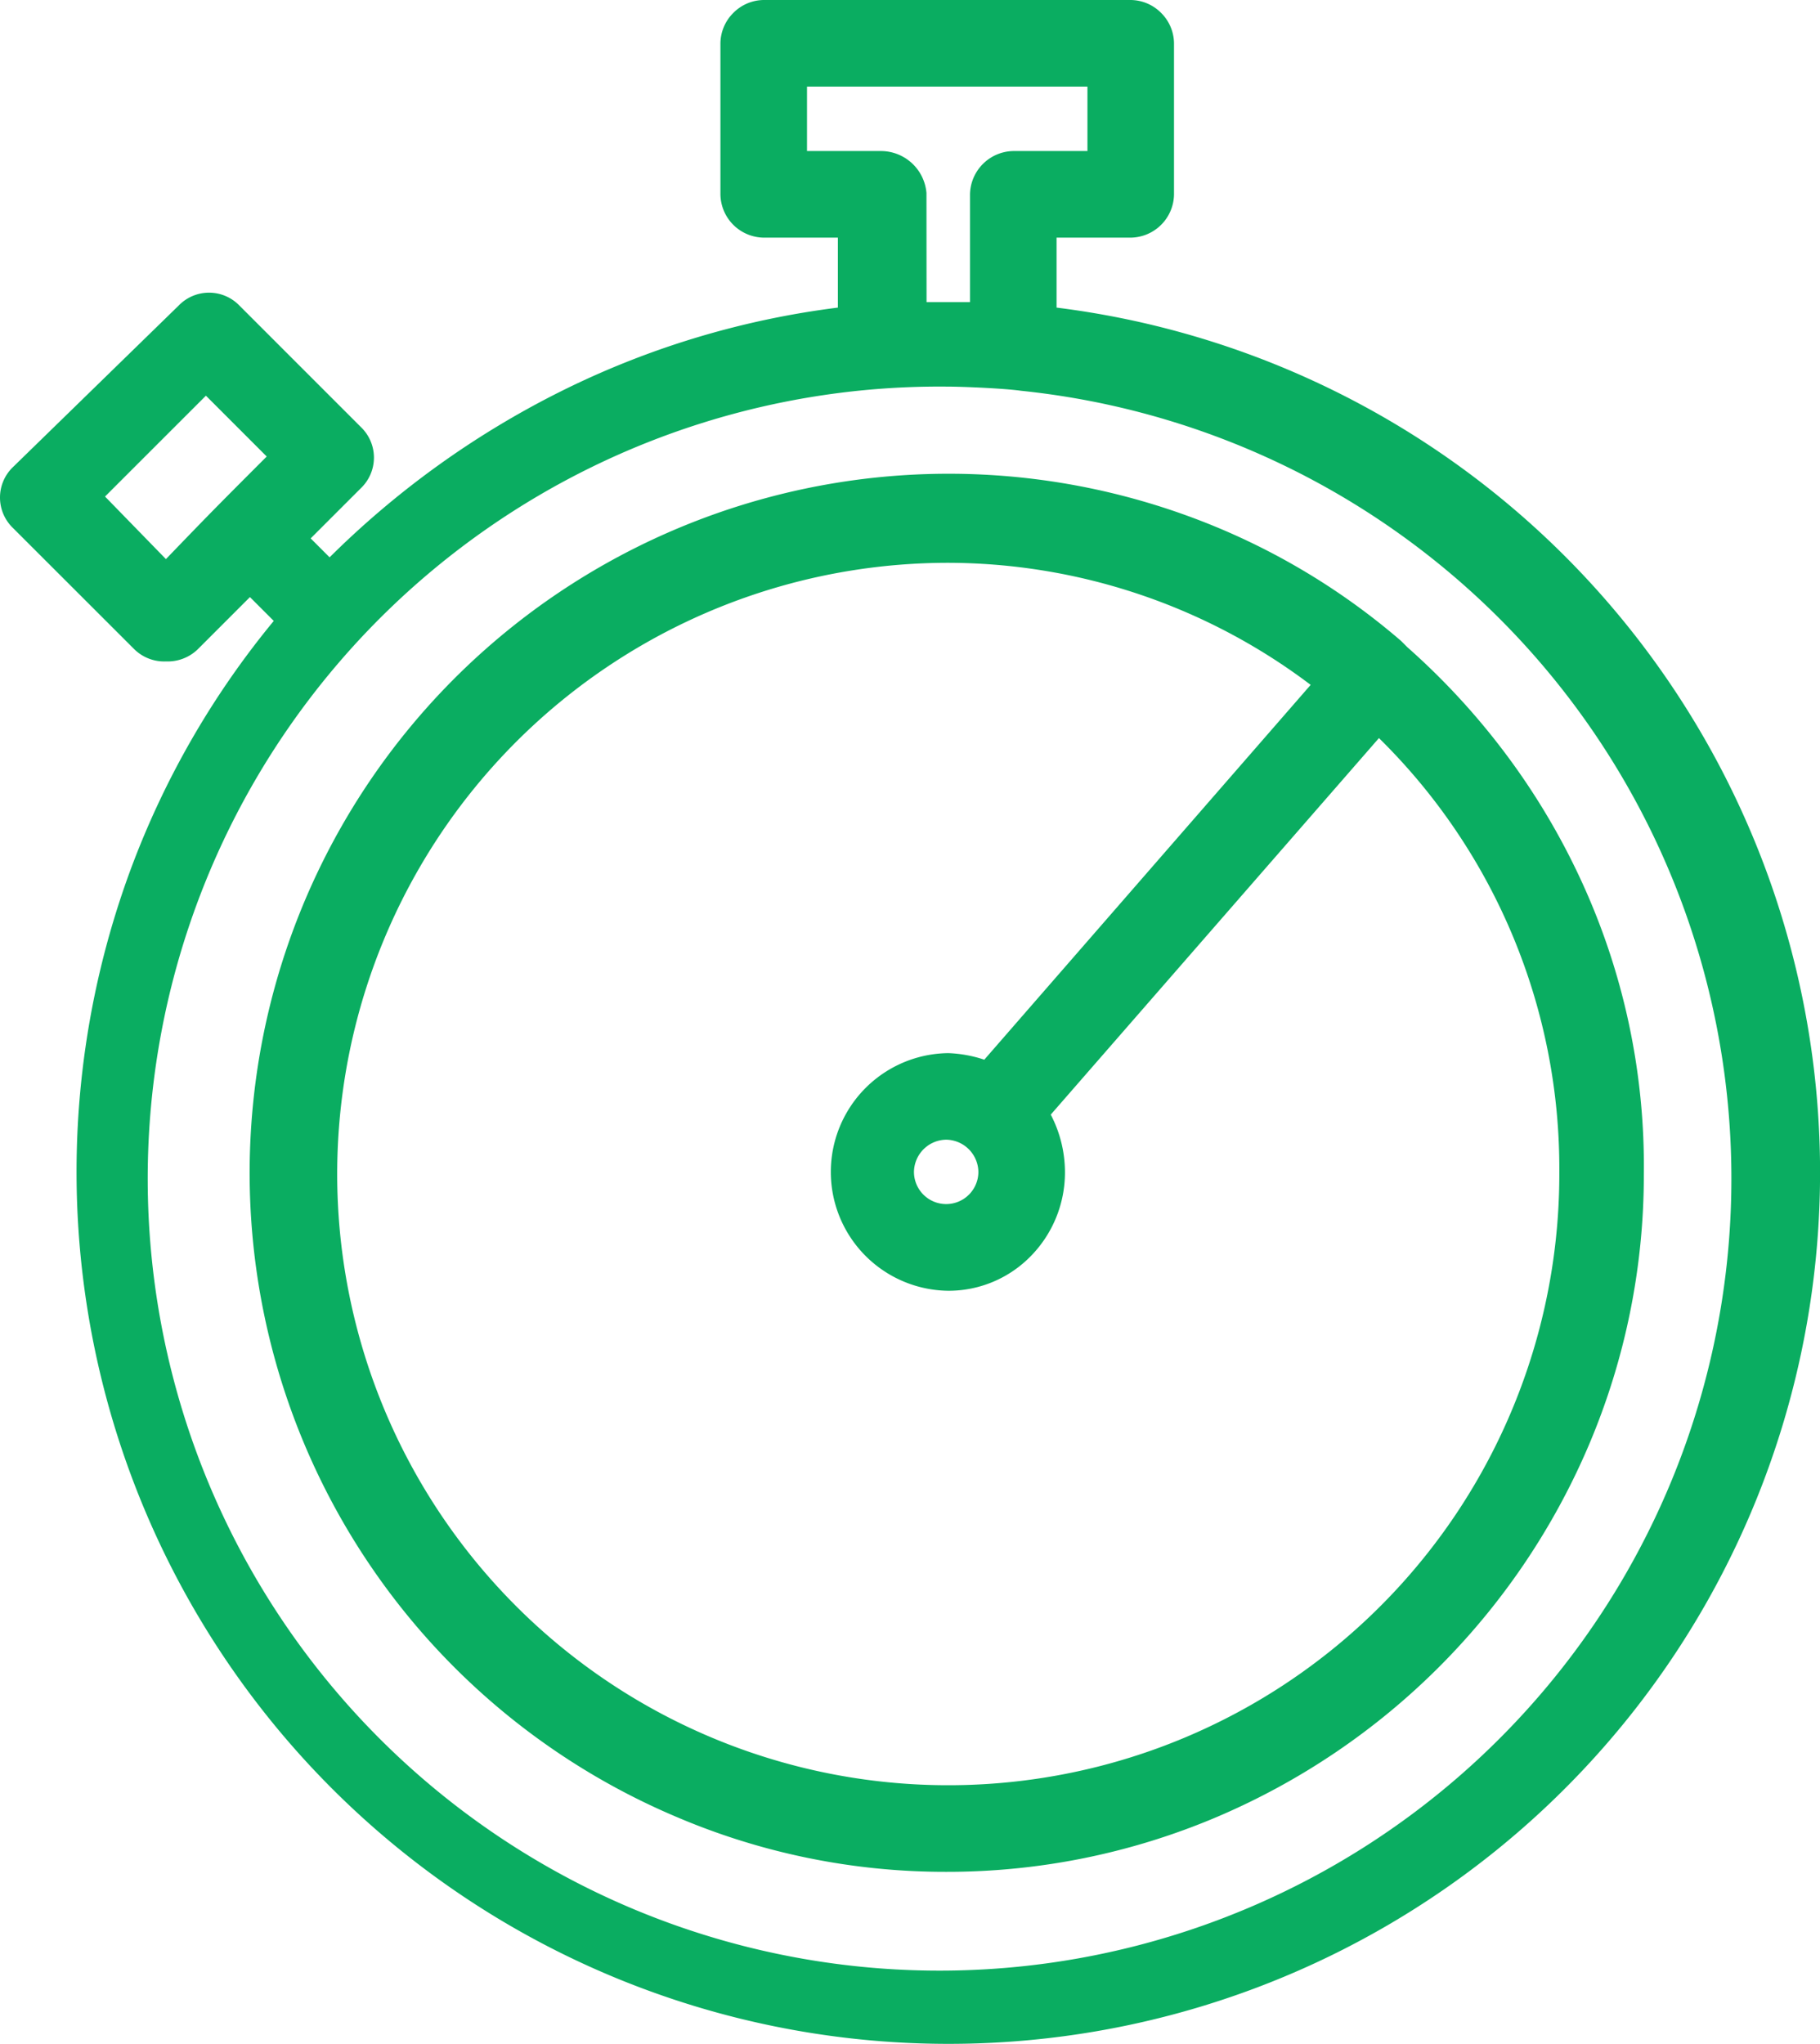 <?xml version="1.0" encoding="UTF-8"?> <svg xmlns="http://www.w3.org/2000/svg" width="115.345" height="129.5" viewBox="0 0 115.345 129.5"> <path id="Контур_2_-_Рамка" data-name="Контур 2 - Рамка" d="M59.348,128.75A55.251,55.251,0,0,1,7.538,54.318,54.585,54.585,0,0,1,16.6,38.592l-1.51-1.51-3.324,3.324a2.736,2.736,0,0,1-1.992.752,2.706,2.706,0,0,1-1.993-.752L.068,32.7a2.676,2.676,0,0,1,0-3.852l.006-.006,10.5-10.232a2.676,2.676,0,0,1,3.848,0l7.71,7.709a2.679,2.679,0,0,1,0,3.852l-3.193,3.192,1.2,1.2A56.747,56.747,0,0,1,34.689,24.1,54.616,54.616,0,0,1,52.351,18.74V14.307h-4.7a2.78,2.78,0,0,1-2.743-2.743V1.994A2.755,2.755,0,0,1,45.725.068,2.752,2.752,0,0,1,47.651-.75H70.912a2.752,2.752,0,0,1,1.926.818,2.755,2.755,0,0,1,.817,1.926v9.57a2.78,2.78,0,0,1-2.743,2.743h-4.7V18.74a55.217,55.217,0,0,1-6.864,110.01ZM59.215,23.745a50.184,50.184,0,1,0,4.748.265C62.9,23.859,60.285,23.745,59.215,23.745Zm0,94.106a43.372,43.372,0,0,1-17.159-3.508A44.3,44.3,0,0,1,74.9,32.078a43.387,43.387,0,0,1,13.12,7.76l.041.038.382.382A45.155,45.155,0,0,1,94.663,47a44.337,44.337,0,0,1,4.76,7.963,43.118,43.118,0,0,1,4.007,18.679,43.724,43.724,0,0,1-3.486,17.173,44.582,44.582,0,0,1-23.55,23.55A43.724,43.724,0,0,1,59.215,117.851ZM72.509,35.7ZM59.215,34.91A38.727,38.727,0,1,0,98.074,73.5,38.227,38.227,0,0,0,86.643,46.015l-20.8,23.858a7.9,7.9,0,0,1,.9,3.631,7.564,7.564,0,0,1-2.14,5.309,7.277,7.277,0,0,1-5.256,2.221,7.529,7.529,0,0,1,0-15.057,8.14,8.14,0,0,1,2.284.416L82.315,42.644A38.219,38.219,0,0,0,59.215,34.91Zm0,36.552A2.07,2.07,0,0,0,57.174,73.5a2.041,2.041,0,1,0,4.082,0A2.07,2.07,0,0,0,59.215,71.462ZM5.906,30.711l3.86,3.964c2.9-3.01,3.268-3.378,6.387-6.5L12.3,24.321ZM57.971,18.39h2.754V11.564A2.794,2.794,0,0,1,63.469,8.82h4.7V4.737H50.395V8.82h4.7a2.9,2.9,0,0,1,2.871,2.661l0,.041Z" transform="translate(0.75 0.75)" fill="#0aad61"></path> </svg> 